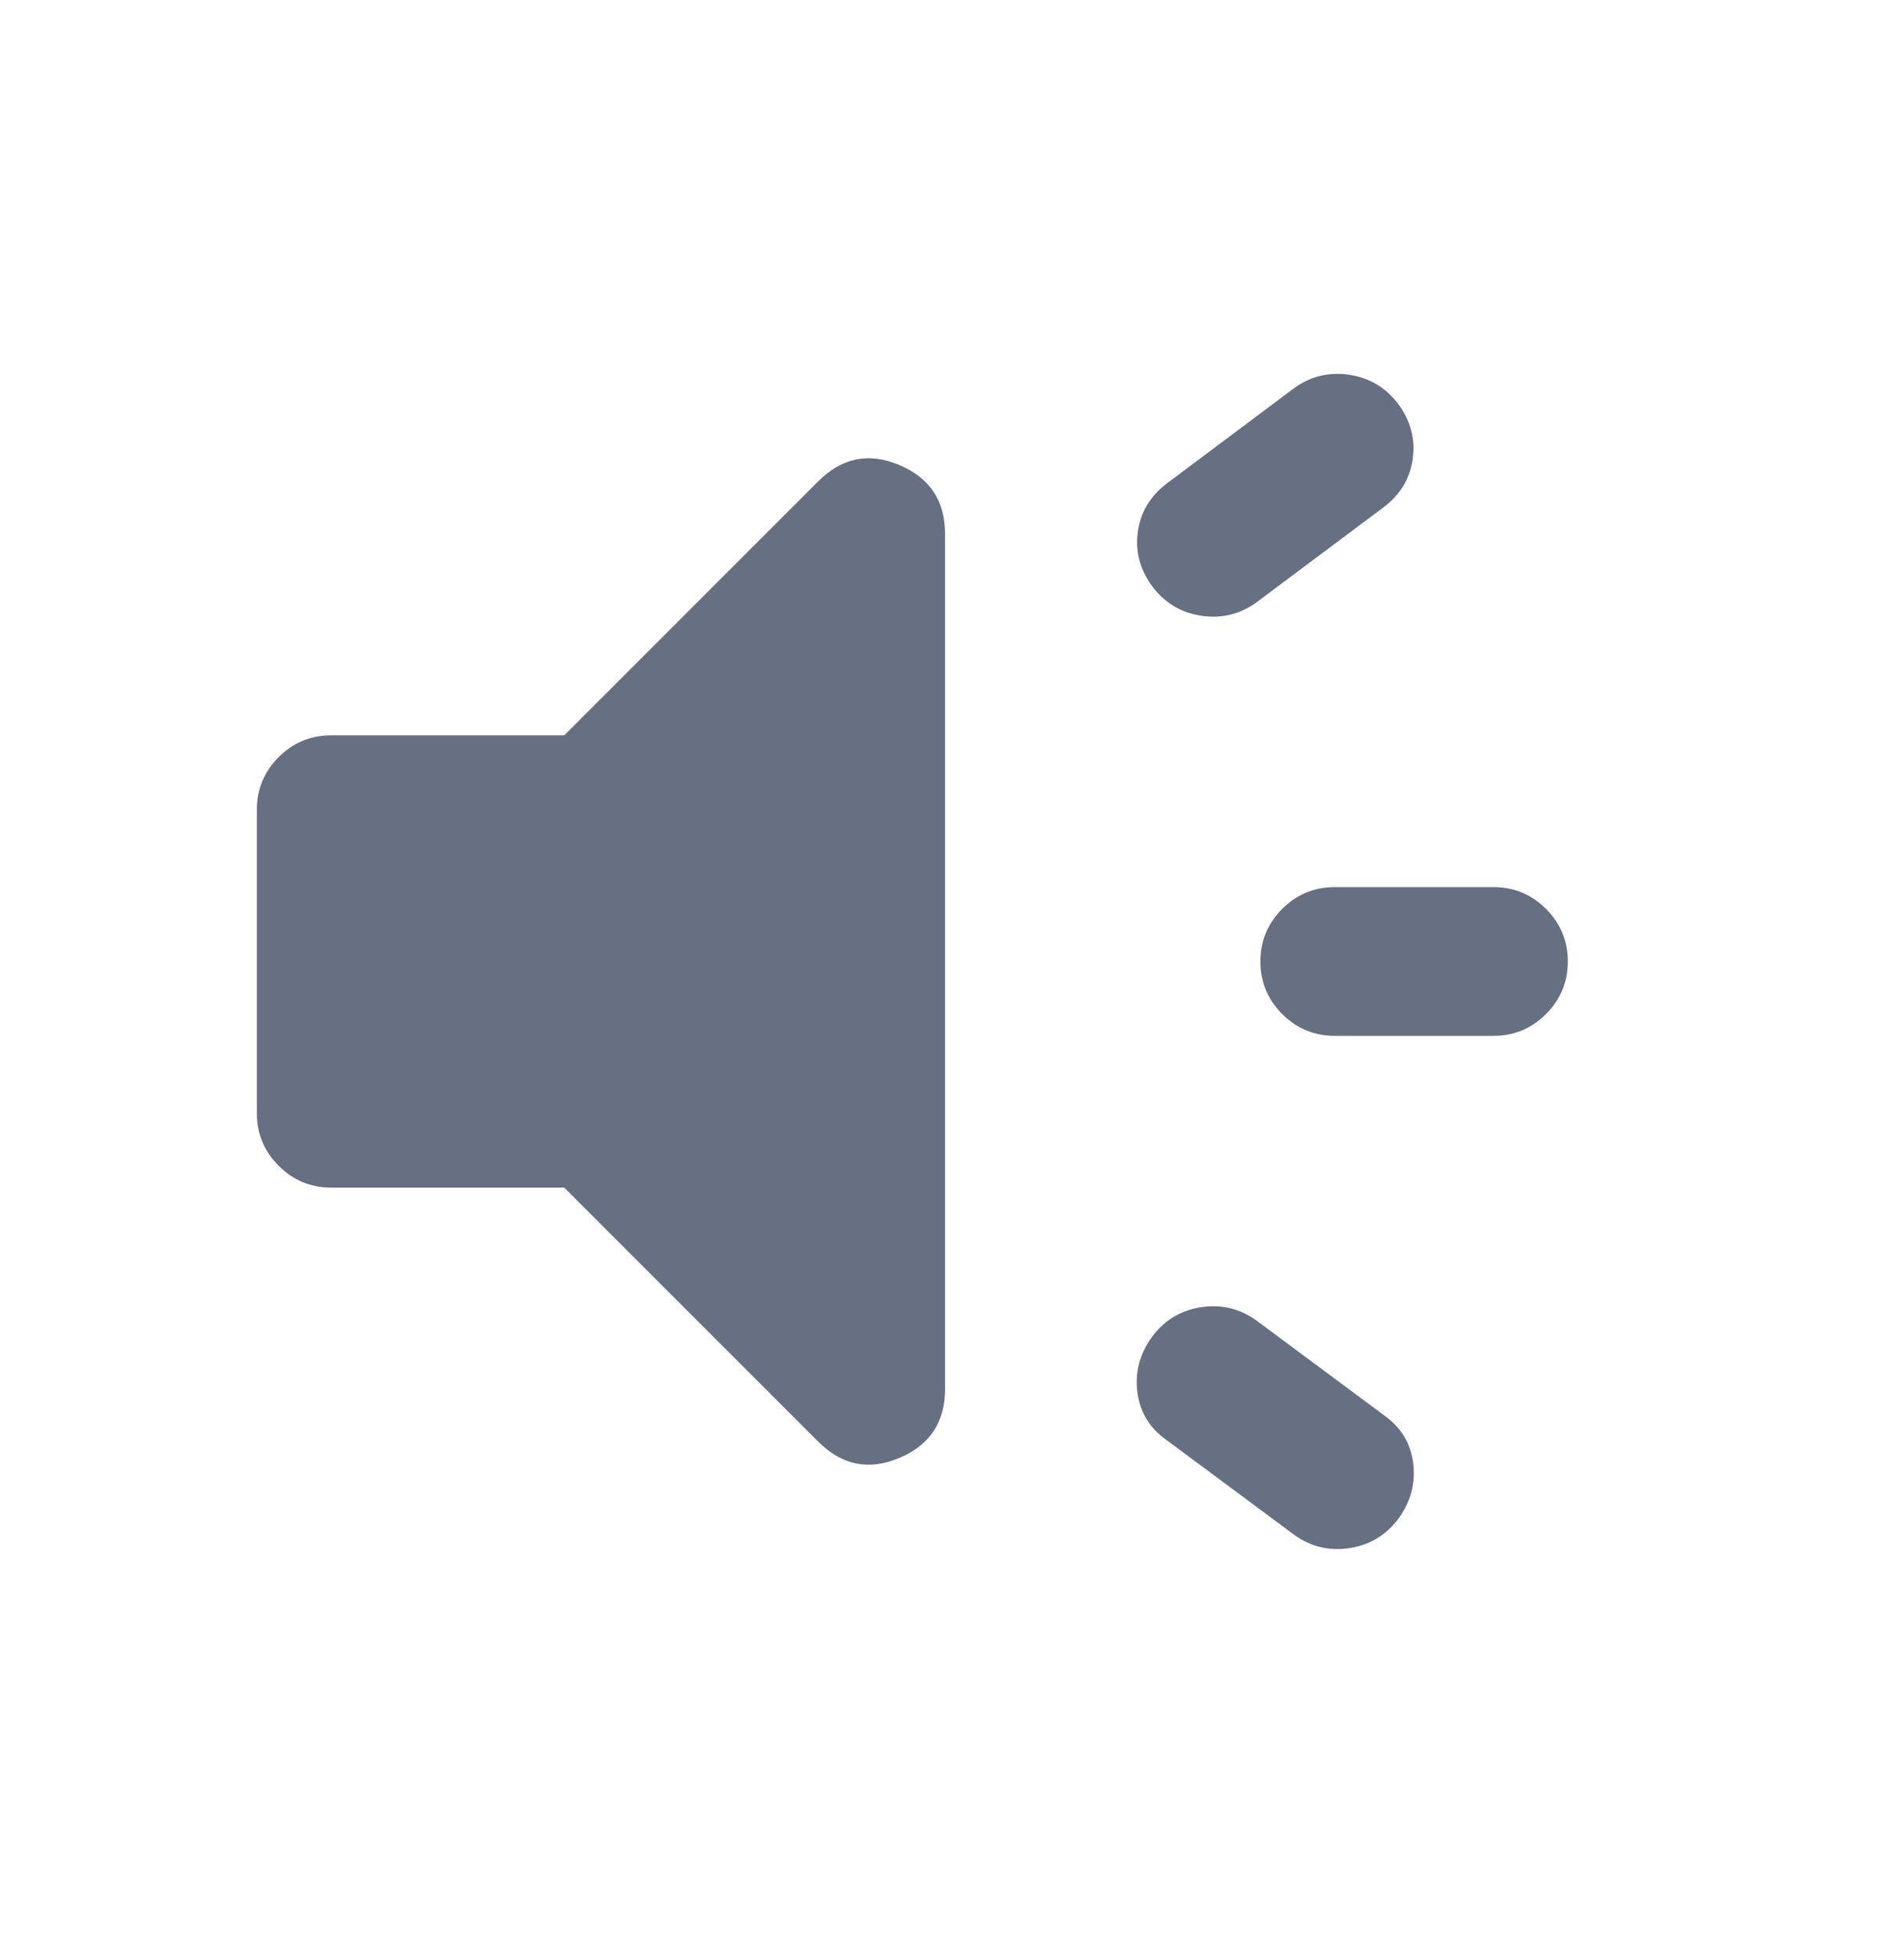 <svg width="36" height="37" viewBox="0 0 36 37" fill="none" xmlns="http://www.w3.org/2000/svg">
<mask id="mask0_1255_25790" style="mask-type:alpha" maskUnits="userSpaceOnUse" x="0" y="0" width="36" height="37">
<rect y="0.175" width="36" height="36" fill="#D9D9D9"/>
</mask>
<g mask="url(#mask0_1255_25790)">
<path d="M28.238 19.581H25.238C24.85 19.581 24.519 19.444 24.244 19.169C23.969 18.894 23.831 18.562 23.831 18.175C23.831 17.787 23.969 17.456 24.244 17.181C24.519 16.906 24.85 16.769 25.238 16.769H28.238C28.625 16.769 28.956 16.906 29.231 17.181C29.506 17.456 29.644 17.787 29.644 18.175C29.644 18.562 29.506 18.894 29.231 19.169C28.956 19.444 28.625 19.581 28.238 19.581ZM21.788 25.262C22.025 24.95 22.335 24.765 22.716 24.709C23.097 24.653 23.444 24.737 23.756 24.962L26.156 26.744C26.481 26.969 26.669 27.272 26.719 27.653C26.769 28.034 26.675 28.387 26.438 28.712C26.2 29.025 25.891 29.209 25.51 29.265C25.128 29.322 24.781 29.237 24.469 29.012L22.069 27.231C21.744 27.006 21.556 26.703 21.506 26.322C21.456 25.941 21.55 25.587 21.788 25.262ZM26.138 9.606L23.756 11.387C23.444 11.612 23.097 11.697 22.716 11.64C22.335 11.584 22.025 11.4 21.788 11.087C21.55 10.762 21.46 10.412 21.516 10.037C21.572 9.662 21.763 9.356 22.088 9.119L24.469 7.337C24.781 7.112 25.128 7.028 25.51 7.084C25.891 7.141 26.2 7.325 26.438 7.637C26.675 7.962 26.766 8.312 26.71 8.687C26.653 9.062 26.463 9.369 26.138 9.606ZM10.669 22.45H6.263C5.875 22.45 5.544 22.312 5.269 22.037C4.994 21.762 4.856 21.431 4.856 21.044V15.306C4.856 14.919 4.994 14.587 5.269 14.312C5.544 14.037 5.875 13.9 6.263 13.9H10.669L15.469 9.1C15.919 8.65 16.431 8.547 17.006 8.791C17.581 9.034 17.869 9.469 17.869 10.094V26.256C17.869 26.881 17.581 27.316 17.006 27.559C16.431 27.803 15.919 27.7 15.469 27.25L10.669 22.45Z" fill="#676F82"/>
</g>
</svg>
